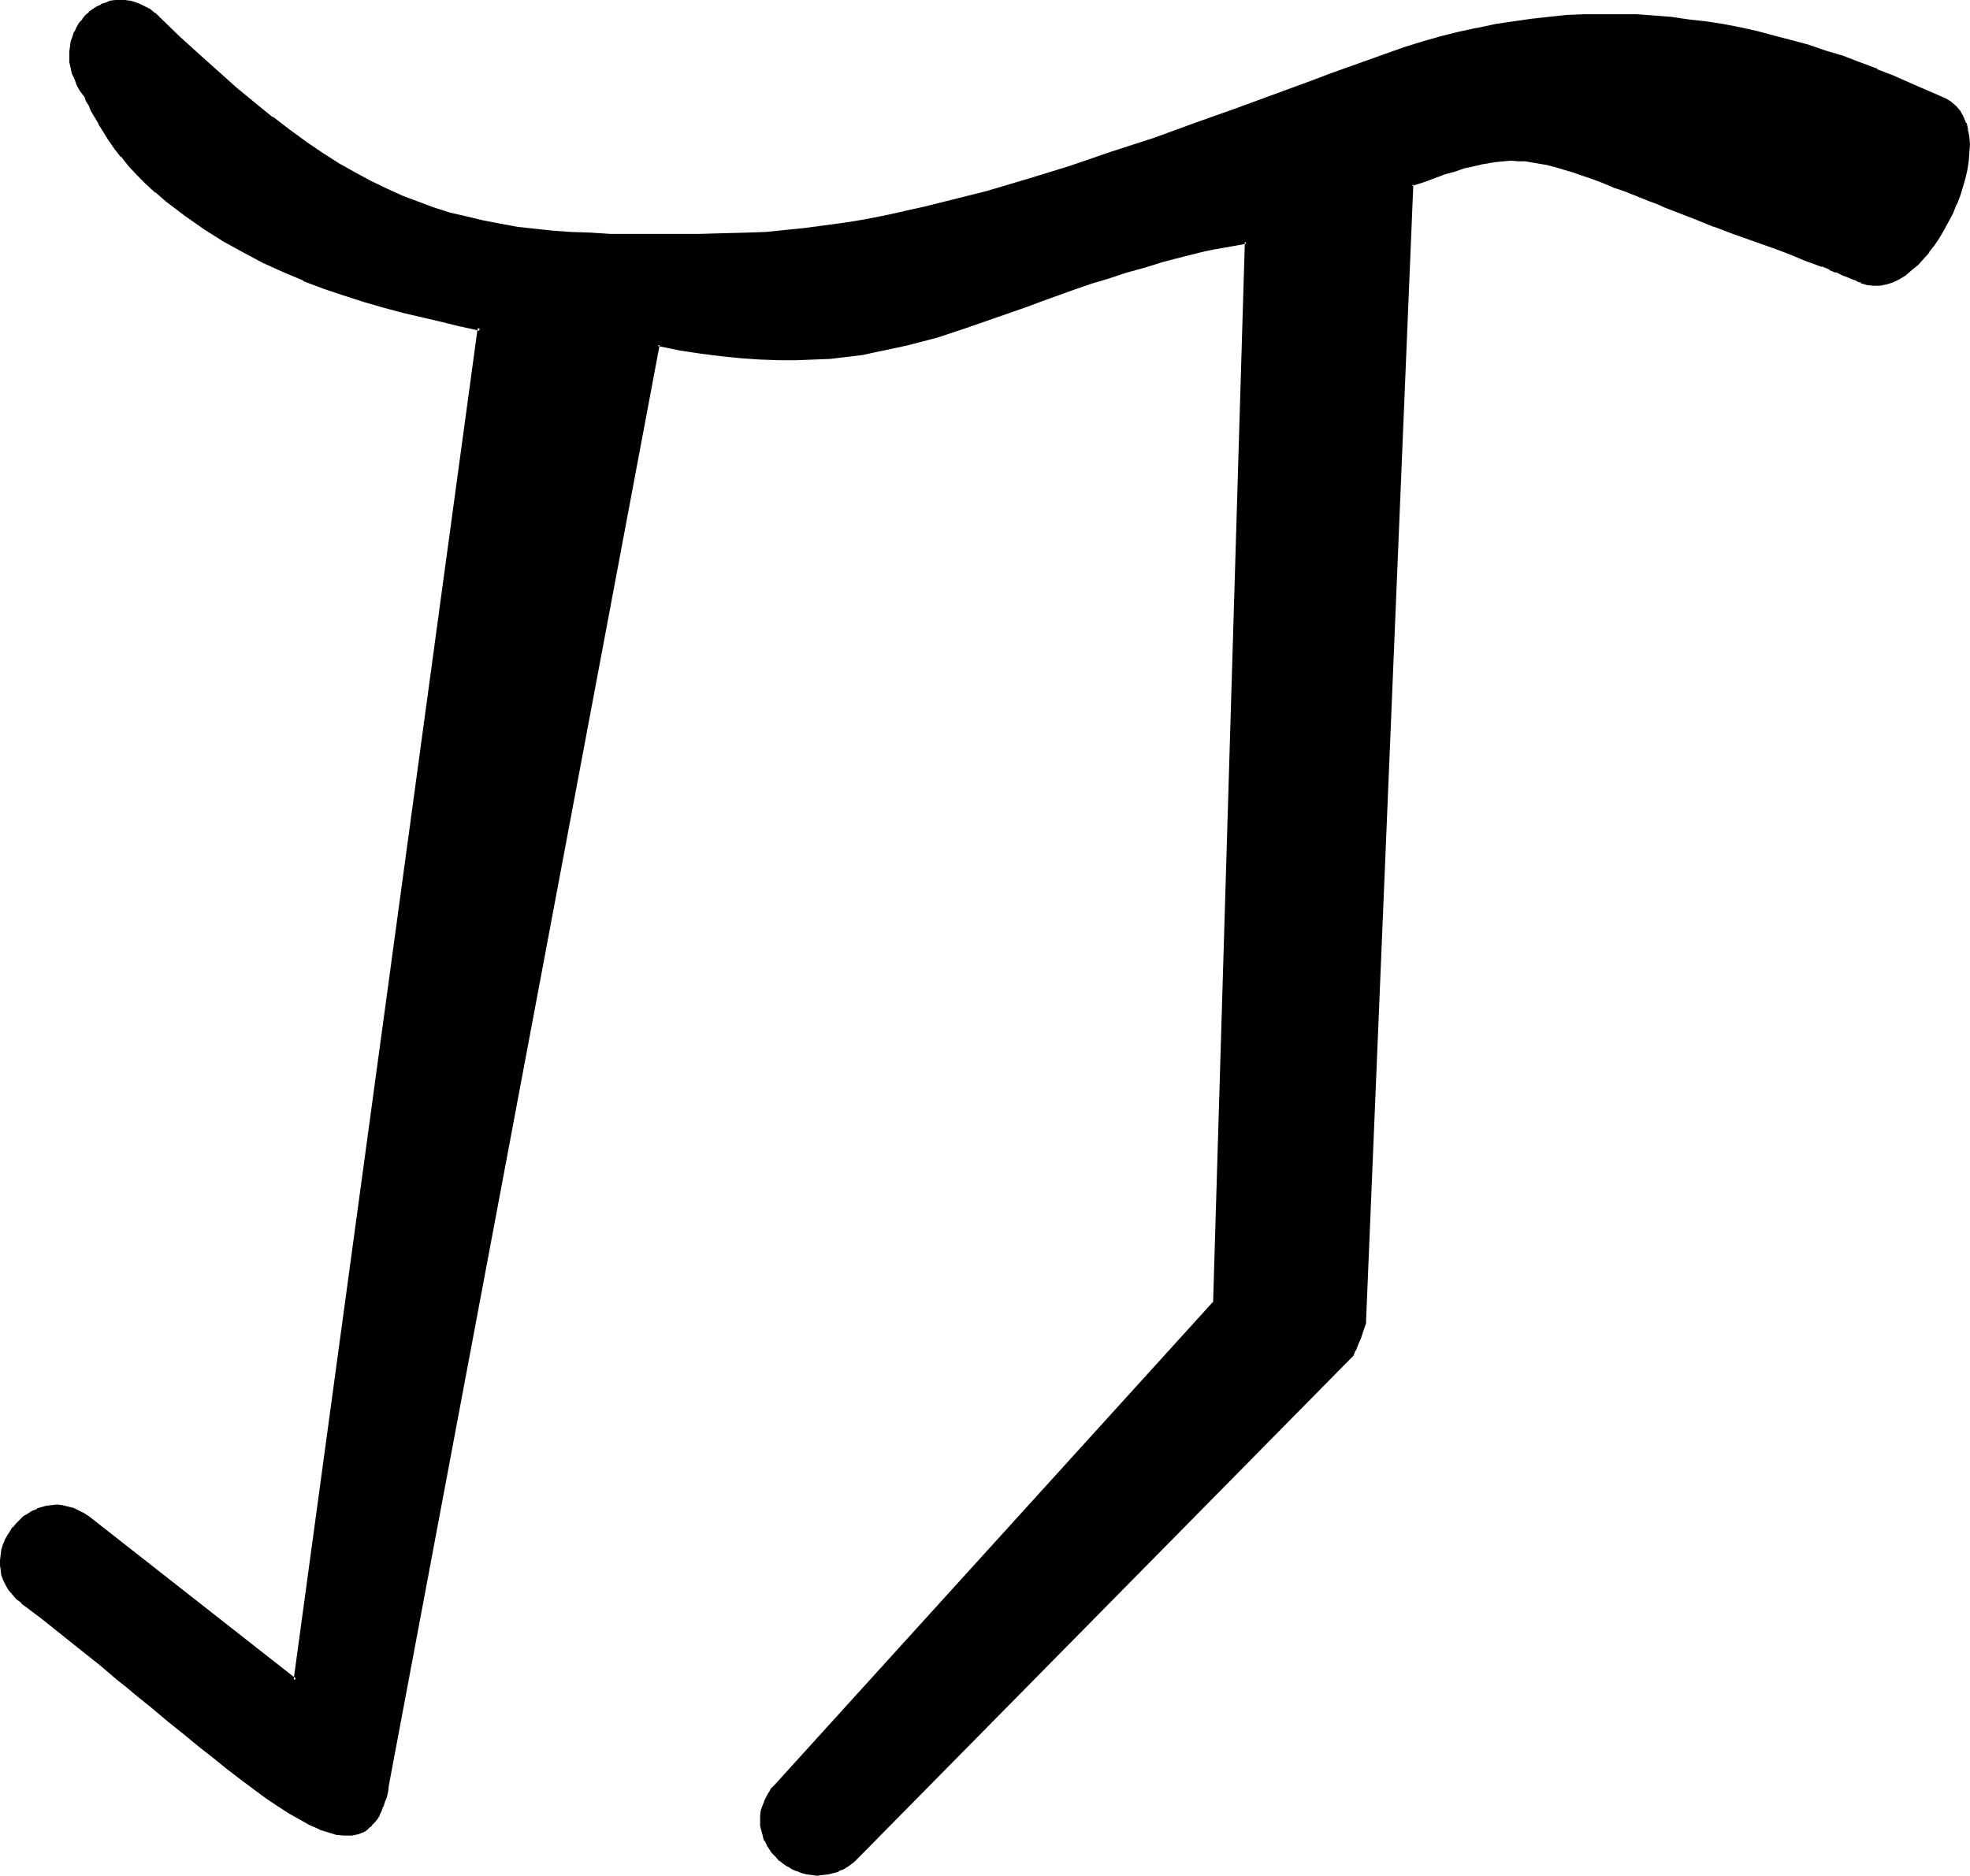 <?xml version="1.0" encoding="UTF-8" standalone="no"?>
<svg
   version="1.0"
   width="129.98mm"
   height="123.777mm"
   id="svg4"
   sodipodi:docname="Magi O.wmf"
   xmlns:inkscape="http://www.inkscape.org/namespaces/inkscape"
   xmlns:sodipodi="http://sodipodi.sourceforge.net/DTD/sodipodi-0.dtd"
   xmlns="http://www.w3.org/2000/svg"
   xmlns:svg="http://www.w3.org/2000/svg">
  <sodipodi:namedview
     id="namedview4"
     pagecolor="#ffffff"
     bordercolor="#000000"
     borderopacity="0.25"
     inkscape:showpageshadow="2"
     inkscape:pageopacity="0.0"
     inkscape:pagecheckerboard="0"
     inkscape:deskcolor="#d1d1d1"
     inkscape:document-units="mm" />
  <defs
     id="defs1">
    <pattern
       id="WMFhbasepattern"
       patternUnits="userSpaceOnUse"
       width="6"
       height="6"
       x="0"
       y="0" />
  </defs>
  <path
     style="fill:#000000;fill-opacity:1;fill-rule:evenodd;stroke:none"
     d="m 464.115,70.132 h -0.162 l -0.485,-0.162 -0.485,-0.323 -0.97,-0.485 -1.131,-0.323 -1.293,-0.646 -1.616,-0.646 -1.616,-0.646 -1.939,-0.808 -2.101,-0.808 -2.262,-0.808 -2.262,-0.97 -2.586,-0.808 -2.424,-1.131 -2.747,-0.97 -2.909,-0.97 -4.848,-1.778 -4.848,-1.778 -4.202,-1.778 -4.202,-1.616 -3.717,-1.454 -1.939,-0.646 -1.616,-0.646 -3.394,-1.454 -1.616,-0.646 -1.616,-0.485 -2.747,-1.131 -2.747,-1.131 -2.586,-0.97 -2.586,-0.808 -2.262,-0.808 -2.101,-0.646 -2.101,-0.485 -1.939,-0.485 -1.939,-0.485 -1.778,-0.323 -1.939,-0.162 -1.778,-0.162 h -1.778 -1.939 l -1.778,0.323 -1.939,0.162 -1.939,0.323 -2.101,0.485 -2.101,0.646 -2.424,0.646 -2.424,0.808 -2.586,0.808 -2.586,0.97 -2.909,0.97 -11.797,283.599 v 0.162 l -0.162,0.323 -0.162,0.485 -0.162,0.485 -0.485,1.293 -0.485,1.454 -0.485,1.454 -0.485,1.293 -0.323,0.485 -0.162,0.485 -0.323,0.323 v 0.162 l -123.301,125.075 -1.131,1.131 -1.131,0.97 -1.293,0.646 -1.293,0.646 -1.293,0.485 -1.293,0.323 -1.293,0.162 h -1.293 l -1.293,-0.162 -1.131,-0.162 -1.293,-0.323 -1.293,-0.323 -0.97,-0.485 -1.131,-0.646 -1.131,-0.646 -0.97,-0.808 -0.808,-0.808 -0.808,-0.97 -0.808,-0.97 -0.646,-1.131 -0.485,-1.131 -0.485,-0.97 -0.323,-1.293 -0.162,-1.131 -0.162,-1.293 0.162,-1.131 0.162,-1.293 0.323,-1.293 0.485,-1.293 0.646,-1.293 0.808,-1.293 1.131,-1.131 109.403,-120.55 7.757,-264.531 -2.586,0.646 -5.333,0.97 -2.586,0.485 -5.01,1.131 -5.01,1.454 -4.848,1.293 -4.686,1.293 -4.363,1.454 -4.363,1.454 -4.202,1.293 -4.04,1.454 -4.04,1.454 -3.717,1.454 -3.878,1.293 -3.717,1.454 -7.434,2.586 -7.272,2.262 -3.717,0.97 -3.555,0.97 -3.717,0.97 -3.878,0.808 -3.878,0.646 -3.878,0.485 -4.04,0.485 -4.202,0.162 -4.202,0.323 h -4.363 l -4.525,-0.162 -4.848,-0.323 -4.848,-0.485 -5.171,-0.808 -5.333,-0.808 -5.494,-0.97 -67.387,359.388 -0.323,1.293 -0.323,1.454 -0.323,1.131 -0.485,1.293 -0.485,0.97 -0.323,0.97 -0.646,0.808 -0.485,0.808 -0.485,0.646 -0.646,0.646 -0.646,0.646 -0.808,0.323 -0.646,0.485 -0.808,0.162 -0.808,0.323 h -0.808 l -1.778,0.162 -1.778,-0.323 -2.101,-0.485 -2.262,-0.808 -2.262,-1.131 -2.424,-1.293 -2.747,-1.454 -2.747,-1.778 -2.909,-1.939 -3.07,-2.262 -3.07,-2.424 -3.394,-2.586 -3.555,-2.747 -3.555,-2.909 -3.878,-3.07 -3.878,-3.232 -4.04,-3.393 -4.202,-3.393 -2.101,-1.778 -2.262,-1.778 -4.525,-3.717 -4.686,-3.717 -4.686,-3.878 -5.01,-3.878 L 5.656,399.463 4.363,398.494 3.394,397.524 2.586,396.393 1.778,395.1 1.293,393.969 0.808,392.838 0.485,391.545 v -1.131 -1.293 -1.293 l 0.323,-1.131 0.323,-1.131 0.485,-1.293 0.485,-0.97 0.646,-1.131 0.808,-0.97 0.808,-0.97 0.808,-0.808 0.97,-0.97 0.97,-0.646 0.97,-0.646 1.293,-0.485 1.131,-0.485 1.131,-0.323 1.293,-0.162 h 1.293 l 1.293,0.162 1.293,0.162 1.293,0.323 1.293,0.646 1.293,0.646 1.293,0.97 51.712,40.56 45.894,-337.249 v 0 l -4.686,-0.97 -4.686,-1.131 -4.686,-0.97 -4.848,-1.293 -5.01,-1.293 -4.848,-1.454 -5.01,-1.616 -5.01,-1.616 -5.01,-1.939 -5.01,-2.101 -5.01,-2.262 -4.848,-2.586 -5.01,-2.747 -4.848,-3.07 -4.686,-3.393 -4.686,-3.555 -2.747,-2.262 -2.424,-2.101 -2.101,-2.262 -2.101,-2.262 -1.778,-2.262 -1.778,-2.101 -1.454,-2.101 -1.293,-1.939 -1.131,-1.939 -0.97,-1.616 -0.808,-1.616 -0.646,-1.293 -0.646,-0.97 -0.162,-0.808 -0.162,-0.323 -0.162,-0.162 v -0.162 0 l -0.97,-1.454 -0.808,-1.293 -0.646,-1.454 -0.646,-1.293 -0.323,-1.454 -0.162,-1.293 -0.162,-1.293 v -1.293 l 0.162,-1.293 0.323,-1.293 0.323,-1.131 0.485,-1.131 0.485,-1.131 0.646,-0.97 0.808,-0.97 0.808,-0.97 0.808,-0.808 0.97,-0.646 0.97,-0.646 0.97,-0.485 1.131,-0.485 1.131,-0.323 1.131,-0.162 h 1.131 1.293 l 1.131,0.162 1.293,0.323 1.131,0.323 1.293,0.646 1.131,0.808 1.293,0.808 1.131,1.131 2.586,2.424 2.586,2.424 4.848,4.525 4.686,4.201 4.686,4.04 4.363,3.717 4.363,3.555 4.363,3.07 4.04,3.07 4.202,2.747 4.04,2.586 4.04,2.262 3.878,2.262 4.04,1.778 3.878,1.778 3.878,1.616 4.04,1.454 4.04,1.293 4.04,0.97 4.202,0.97 4.04,0.808 4.363,0.646 4.525,0.646 4.525,0.485 4.525,0.323 4.848,0.162 5.01,0.162 5.171,0.162 h 5.333 5.656 l 5.818,-0.162 5.979,-0.162 6.141,-0.162 4.686,-0.162 4.686,-0.323 4.848,-0.485 4.848,-0.646 5.01,-0.646 4.848,-0.808 5.171,-0.97 5.01,-1.131 5.01,-1.131 5.171,-1.293 10.342,-2.747 10.504,-3.07 10.504,-3.232 10.342,-3.393 10.342,-3.555 10.181,-3.555 10.181,-3.717 9.858,-3.555 9.534,-3.555 4.686,-1.616 4.525,-1.778 4.525,-1.454 4.363,-1.616 4.686,-1.616 4.686,-1.454 4.525,-1.293 4.525,-1.131 4.525,-1.131 4.525,-0.808 4.525,-0.808 4.363,-0.646 4.525,-0.485 4.363,-0.323 4.363,-0.162 4.363,-0.162 h 4.363 l 4.363,0.162 4.363,0.323 4.202,0.323 4.363,0.485 4.202,0.646 4.363,0.646 4.202,0.808 4.202,0.97 4.363,0.97 4.202,1.131 4.202,1.293 4.363,1.293 4.202,1.454 4.202,1.616 4.363,1.616 4.202,1.616 4.363,1.939 8.565,3.878 1.293,0.808 1.131,0.97 0.97,1.131 0.808,1.293 0.646,1.616 0.485,1.616 0.162,1.778 0.162,1.778 -0.162,1.939 -0.162,2.101 -0.323,2.101 -0.485,2.262 -0.646,2.101 -0.646,2.101 -0.808,2.262 -0.97,2.101 -0.97,2.101 -1.131,1.939 -1.131,2.101 -1.293,1.778 -1.293,1.778 -1.454,1.616 -1.293,1.454 -1.454,1.454 -1.616,1.131 -1.454,0.97 -1.616,0.646 -1.454,0.646 -1.616,0.323 h -1.616 l -1.616,-0.162 z"
     id="path1" />
  <path
     style="fill:#000000;fill-opacity:1;fill-rule:evenodd;stroke:none"
     d="m 464.276,69.647 v 0.162 l -0.162,-0.162 -0.323,-0.162 -0.646,-0.162 -0.97,-0.485 v 0 l -1.131,-0.485 v 0.162 l -1.293,-0.646 -1.616,-0.646 v 0 l -1.616,-0.808 v 0.162 l -1.939,-0.808 v -0.162 l -2.101,-0.646 v 0 l -2.101,-0.97 -2.424,-0.808 v 0 l -2.586,-0.97 -2.586,-0.97 -2.586,-0.97 -2.909,-0.97 -5.01,-1.939 -4.686,-1.778 h 0.162 l -4.363,-1.616 -7.918,-3.07 v 0 l -1.939,-0.646 v -0.162 l -1.616,-0.646 v 0 l -3.394,-1.293 v 0 l -1.616,-0.646 v 0 l -1.454,-0.646 v 0 l -2.909,-1.131 h -0.162 l -2.747,-0.97 -2.586,-0.97 -2.424,-0.97 -2.262,-0.808 -2.101,-0.646 -2.101,-0.485 -1.939,-0.485 h -0.162 l -1.939,-0.485 -1.778,-0.323 -1.778,-0.162 h -0.162 l -1.778,-0.162 h -1.778 l -1.939,0.162 v 0 l -1.939,0.162 -1.778,0.162 -2.101,0.485 v 0 l -2.101,0.485 -2.101,0.485 -2.424,0.646 -2.262,0.808 -2.586,0.808 -2.747,0.97 -3.232,1.131 -11.797,283.923 v 0.162 -0.162 l -0.162,0.323 v 0.485 l -0.646,1.778 -0.646,1.454 v 0 l -0.485,1.454 v 0 l -0.485,1.293 v 0 l -0.162,0.485 -0.323,0.485 -0.162,0.323 v 0 l -0.162,0.162 0.162,-0.162 -123.301,125.075 -1.131,1.131 h 0.162 l -1.293,0.97 v 0 l -1.293,0.646 -1.131,0.646 v -0.162 l -1.293,0.485 -1.293,0.323 h 0.162 l -1.293,0.162 v 0 l -1.293,0.162 h 0.162 l -1.293,-0.162 -1.293,-0.162 v 0 l -1.131,-0.323 -1.293,-0.485 h 0.162 l -1.131,-0.485 -1.131,-0.485 v 0 l -0.97,-0.808 v 0.162 l -0.97,-0.808 v 0 l -0.808,-0.808 -0.808,-0.97 v 0 l -0.808,-0.97 -0.485,-0.97 v 0 l -0.646,-1.131 h 0.162 l -0.485,-0.97 v 0 l -0.323,-1.131 v 0 l -0.323,-1.293 v 0.162 -1.293 -1.131 0 l 0.323,-1.293 v 0.162 l 0.323,-1.293 0.485,-1.293 v 0 l 0.646,-1.293 v 0.162 l 0.808,-1.293 h -0.162 l 1.131,-1.131 109.403,-120.712 7.918,-265.178 -3.07,0.646 -5.333,0.97 -2.586,0.485 v 0 l -5.171,1.293 -5.01,1.293 -4.848,1.293 -4.525,1.454 -4.525,1.293 -4.363,1.454 -4.04,1.454 -4.202,1.454 -3.878,1.454 -3.878,1.293 -3.878,1.454 -3.717,1.293 -7.272,2.586 -7.434,2.262 -3.555,1.131 -3.717,0.97 -3.717,0.808 v 0 l -3.717,0.808 -3.878,0.646 -4.04,0.646 -4.04,0.323 h 0.162 l -4.202,0.323 -4.202,0.162 h -4.363 l -4.525,-0.162 v 0 l -4.686,-0.323 -5.01,-0.485 -5.01,-0.646 -5.333,-0.97 -5.979,-0.97 -67.549,359.711 -0.323,1.454 v 0 l -0.323,1.293 -0.323,1.293 -0.485,1.131 0.162,-0.162 -0.485,1.131 -0.485,0.97 v 0 l -0.485,0.808 -0.485,0.808 v 0 l -0.485,0.646 v 0 l -0.646,0.485 v 0 l -0.646,0.646 v -0.162 l -0.646,0.485 v 0 l -0.646,0.323 v 0 l -0.808,0.323 h 0.162 l -0.808,0.162 v 0 l -0.808,0.162 v 0 h -1.778 0.162 l -1.939,-0.162 v 0 l -1.939,-0.646 -2.262,-0.808 0.162,0.162 -2.424,-1.131 -2.424,-1.293 v 0 l -2.586,-1.616 -2.747,-1.778 -2.909,-1.939 -3.07,-2.101 -3.232,-2.424 -3.394,-2.586 v 0 l -3.394,-2.747 -3.717,-2.909 -3.717,-3.07 -4.04,-3.232 -4.04,-3.393 -4.202,-3.393 -2.101,-1.778 -2.262,-1.778 -4.363,-3.717 -4.686,-3.717 -4.848,-3.878 v 0 l -4.848,-3.878 -5.171,-4.04 v 0.162 l -1.131,-1.131 -0.97,-0.97 v 0 l -0.808,-1.131 -0.808,-1.131 v 0 l -0.485,-1.131 v 0.162 l -0.323,-1.293 v 0 l -0.323,-1.131 -0.162,-1.293 v 0.162 l -0.646,1.131 0.162,1.293 v 0 l 0.485,1.293 v 0 l 0.646,1.293 v 0 l 0.646,1.131 0.97,1.131 v 0 l 0.97,1.131 1.293,0.97 v 0.162 l 5.171,3.878 4.848,3.878 v 0 l 4.848,3.878 4.686,3.717 4.363,3.717 2.262,1.778 2.101,1.778 4.202,3.393 4.04,3.393 4.04,3.232 3.717,3.07 3.717,2.909 3.394,2.747 v 0 l 3.394,2.586 3.232,2.424 3.07,2.262 2.909,1.939 2.747,1.778 2.586,1.454 v 0 l 2.586,1.454 2.262,0.97 0.162,0.162 2.101,0.646 2.101,0.646 v 0 l 1.939,0.162 v 0 h 1.778 0.162 l 0.808,-0.162 v 0 l 0.808,-0.162 v 0 l 0.808,-0.323 v 0 l 0.808,-0.323 v 0 l 0.646,-0.485 v 0 l 0.646,-0.646 h 0.162 l 0.485,-0.646 v 0 l 0.646,-0.646 v 0 l 0.646,-0.808 0.485,-0.808 v -0.162 l 0.485,-0.97 0.323,-0.97 0.162,-0.162 0.323,-1.131 0.485,-1.131 0.323,-1.454 v 0 l 0.162,-1.454 67.549,-359.388 -0.485,0.323 5.494,1.131 5.333,0.808 5.171,0.646 4.848,0.485 4.686,0.323 h 0.162 l 4.525,0.162 h 4.363 l 4.202,-0.162 4.202,-0.162 v 0 l 4.04,-0.485 4.04,-0.485 3.717,-0.808 3.878,-0.808 v 0 l 3.717,-0.808 3.717,-0.97 3.717,-0.97 7.272,-2.424 7.434,-2.586 3.717,-1.293 3.717,-1.293 3.878,-1.454 4.04,-1.454 4.04,-1.454 4.202,-1.454 4.363,-1.293 4.363,-1.454 4.686,-1.293 4.686,-1.454 5.01,-1.293 5.171,-1.293 v 0 l 2.424,-0.485 5.494,-0.97 2.586,-0.485 -0.485,-0.485 -7.918,264.531 0.162,-0.323 -109.403,120.55 -1.131,1.131 v 0.162 l -0.808,1.293 v 0 l -0.646,1.293 v 0 l -0.485,1.293 -0.485,1.293 v 0 l -0.162,1.293 v 0.162 1.131 1.293 0 l 0.323,1.293 v 0 l 0.323,1.131 v 0.162 l 0.323,1.131 h 0.162 l 0.485,0.97 v 0.162 l 0.646,0.97 0.646,0.97 0.162,0.162 0.808,0.808 0.808,0.97 h 0.162 l 0.97,0.808 v 0 l 0.97,0.646 h 0.162 l 0.97,0.646 1.131,0.485 h 0.162 l 1.131,0.485 1.293,0.323 v 0 l 1.293,0.162 1.293,0.162 v 0 l 1.293,-0.162 v 0 l 1.293,-0.162 h 0.162 l 1.293,-0.323 1.293,-0.323 v -0.162 l 1.293,-0.485 1.293,-0.808 v 0 l 1.293,-0.97 v 0 l 1.131,-1.131 123.301,-125.075 0.162,-0.162 v -0.162 l 0.162,-0.323 0.162,-0.485 0.323,-0.485 v 0 l 0.485,-1.293 v 0 l 0.646,-1.454 v 0 l 0.485,-1.454 0.646,-1.939 0.162,-0.323 v -0.485 -0.162 L 352.449,45.893 352.126,46.378 l 3.07,-0.97 2.586,-0.97 2.586,-0.97 2.424,-0.646 2.262,-0.808 2.262,-0.485 2.101,-0.485 h -0.162 l 1.939,-0.323 1.939,-0.323 1.939,-0.162 h -0.162 l 1.939,-0.162 1.778,0.162 h 1.778 v 0 l 1.778,0.323 1.939,0.323 1.939,0.323 h -0.162 l 1.939,0.485 2.101,0.646 2.262,0.646 2.262,0.808 2.424,0.808 2.586,0.97 2.747,1.131 h -0.162 l 2.909,0.97 v 0 l 1.616,0.646 v 0 l 1.616,0.646 v 0 l 3.232,1.293 v 0 l 1.778,0.646 v 0 l 1.778,0.808 v 0 l 7.918,3.07 4.363,1.778 h 0.162 l 4.686,1.778 5.01,1.778 2.747,0.97 2.747,0.97 2.586,0.97 2.424,0.97 v 0 l 2.262,0.97 2.262,0.808 v 0 l 2.101,0.808 v -0.162 l 1.939,0.808 v 0.162 l 1.616,0.646 v -0.162 l 1.616,0.808 1.293,0.485 v 0 l 1.131,0.485 v 0 l 0.97,0.323 0.485,0.323 0.485,0.162 h 0.162 v 0.162 z"
     id="path2" />
  <path
     style="fill:#000000;fill-opacity:1;fill-rule:evenodd;stroke:none"
     d="m 0.808,390.414 v -1.293 0 l 0.162,-1.131 0.162,-1.293 v 0.162 l 0.485,-1.293 0.323,-1.131 v 0.162 l 0.485,-1.131 v 0 l 0.646,-0.97 0.808,-1.131 v 0.162 l 0.646,-0.97 0.97,-0.808 0.97,-0.97 -0.162,0.162 1.131,-0.808 0.97,-0.646 v 0 l 1.131,-0.485 -0.162,0.162 1.293,-0.485 1.131,-0.323 h -0.162 l 1.293,-0.162 v 0 h 1.293 -0.162 1.293 l 1.293,0.323 v 0 l 1.293,0.323 h -0.162 l 1.454,0.485 1.293,0.646 h -0.162 l 1.293,0.97 52.358,41.045 45.894,-338.057 h -0.808 v 0 l 0.485,-0.323 -4.525,-0.97 v 0 l -4.686,-1.131 -4.686,-1.131 -4.848,-1.293 -5.01,-1.293 -4.848,-1.293 -5.01,-1.616 -5.01,-1.778 -5.01,-1.939 v 0.162 L 70.942,67.224 66.094,64.961 61.085,62.376 56.075,59.629 h 0.162 l -4.848,-3.07 -4.848,-3.393 -4.686,-3.717 v 0.162 L 39.269,47.347 v 0 L 36.845,45.247 34.744,42.984 32.643,40.884 v 0 l -1.939,-2.262 h 0.162 L 29.25,36.52 27.634,34.42 26.502,32.319 25.21,30.541 v 0 l -0.97,-1.616 -0.808,-1.616 -0.646,-1.293 -0.485,-0.97 v 0 l -0.323,-0.808 v 0 l -0.162,-0.323 -0.162,-0.323 v 0.162 -0.162 0.162 -0.162 l -0.97,-1.454 v 0 l -0.808,-1.293 -0.646,-1.454 -0.485,-1.293 v 0 l -0.323,-1.454 v 0.162 l -0.162,-1.293 -0.162,-1.293 v 0 -1.293 0 l 0.162,-1.293 0.323,-1.131 v 0 l 0.323,-1.131 v 0 l 0.485,-1.131 h -0.162 l 0.646,-1.131 v 0.162 l 0.485,-1.131 v 0 L 21.17,5.333 v 0 l 0.646,-0.97 0.97,-0.808 -0.162,0.162 0.97,-0.646 0.97,-0.808 v 0 l 0.97,-0.485 v 0.162 l 1.131,-0.485 v 0 l 0.97,-0.323 v 0 l 1.131,-0.162 v 0 L 29.896,0.808 h 1.293 -0.162 l 1.293,0.162 h -0.162 L 33.451,1.293 34.582,1.778 v 0 l 1.293,0.485 h -0.162 l 1.293,0.808 1.131,0.97 V 3.878 l 1.131,1.131 5.171,4.848 4.848,4.525 4.686,4.201 4.686,4.04 v 0 l 4.525,3.717 4.363,3.555 v 0 l 4.202,3.232 4.202,2.909 4.04,2.747 4.04,2.586 v 0 l 4.04,2.424 4.04,2.101 3.878,1.939 4.04,1.778 v 0 l 3.878,1.616 v 0 l 4.04,1.293 4.04,1.293 4.04,1.131 4.202,0.97 v 0 l 4.202,0.808 4.363,0.646 4.363,0.485 4.525,0.485 h 0.162 l 4.525,0.323 4.848,0.323 5.01,0.162 5.171,0.162 h 5.333 l 11.474,-0.162 5.979,-0.162 6.141,-0.162 4.686,-0.162 h 0.162 l 4.686,-0.323 4.686,-0.485 4.848,-0.646 5.01,-0.808 5.01,-0.808 5.01,-0.97 5.01,-0.97 h 0.162 l 5.01,-1.131 5.171,-1.293 10.342,-2.747 10.504,-3.07 10.504,-3.232 10.342,-3.393 10.342,-3.555 10.181,-3.717 10.019,-3.555 19.392,-7.11 4.686,-1.778 4.686,-1.616 4.525,-1.616 4.363,-1.616 4.686,-1.616 4.525,-1.293 4.686,-1.293 4.525,-1.131 4.525,-1.131 v 0 l 4.363,-0.808 4.525,-0.808 4.525,-0.646 4.363,-0.485 4.363,-0.323 v 0 l 4.363,-0.162 4.363,-0.162 h 4.363 l 4.363,0.162 4.363,0.323 h -0.162 l 4.363,0.323 4.202,0.485 4.363,0.485 4.202,0.808 4.363,0.808 4.202,0.808 v 0 l 4.202,1.131 4.202,1.131 4.363,1.293 4.202,1.293 4.202,1.454 4.202,1.454 v 0 l 4.363,1.616 v 0 l 4.202,1.778 4.202,1.778 8.565,3.878 v 0 l 1.293,0.808 v -0.162 l 1.131,1.131 0.97,1.131 v -0.162 l 0.808,1.454 v -0.162 l 0.646,1.616 -0.162,-0.162 0.485,1.778 v -0.162 h 0.808 v -0.162 l -0.323,-1.616 h -0.162 l -0.646,-1.616 v 0 l -0.808,-1.454 v 0 l -0.97,-1.131 -1.131,-0.97 -0.162,-0.162 -1.293,-0.808 v 0 l -8.565,-3.717 -4.363,-1.939 -4.202,-1.616 v -0.162 l -4.363,-1.616 v 0 l -4.202,-1.616 -4.363,-1.293 -4.202,-1.454 -4.202,-1.131 -4.363,-1.131 -4.202,-1.131 v 0 l -4.363,-0.97 -4.202,-0.808 -4.202,-0.646 -4.363,-0.485 -4.363,-0.646 -4.202,-0.323 v 0 l -4.363,-0.323 h -4.363 -4.363 -4.363 l -4.363,0.162 v 0 l -4.525,0.485 -4.363,0.485 -4.525,0.646 -4.363,0.646 -4.525,0.97 h -0.162 l -4.525,0.97 -4.525,1.131 -4.525,1.293 -4.686,1.454 -4.525,1.616 -4.525,1.616 -4.525,1.616 -4.525,1.616 -4.686,1.778 -19.392,7.11 -10.019,3.555 -10.181,3.717 -10.504,3.393 -10.342,3.555 -10.504,3.232 -10.342,3.07 -10.342,2.586 -5.171,1.293 -5.171,1.131 h 0.162 l -5.171,1.131 -5.01,0.97 -5.01,0.808 -4.848,0.646 -4.848,0.646 -4.848,0.485 -4.686,0.485 v 0 l -4.686,0.162 -6.141,0.162 -5.979,0.162 h -11.474 -5.333 -5.171 l -5.01,-0.323 -4.848,-0.162 -4.525,-0.323 v 0 l -4.525,-0.485 -4.363,-0.485 -4.363,-0.808 -4.202,-0.808 v 0 l -4.04,-0.97 -4.202,-0.97 -4.04,-1.293 -3.878,-1.454 v 0 l -3.878,-1.454 v 0 L 96.475,47.024 92.435,45.085 88.557,42.984 84.517,40.722 v 0 l -4.04,-2.586 -4.04,-2.747 -4.202,-3.07 -4.202,-3.232 v 0.162 l -4.363,-3.555 -4.525,-3.717 v 0 L 54.621,17.937 49.934,13.736 44.925,9.211 39.915,4.363 38.784,3.232 h -0.162 L 37.491,2.262 36.198,1.616 v 0 L 34.906,0.97 v 0 L 33.613,0.485 32.482,0.162 h -0.162 L 31.189,0 v 0 h -1.293 -1.131 v 0 l -1.293,0.162 v 0 L 26.341,0.646 v 0 L 25.21,0.97 V 1.131 l -1.131,0.485 v 0 l -0.97,0.646 -0.97,0.646 v 0.162 l -0.808,0.646 -0.808,0.97 v 0.162 l -0.808,0.808 v 0 l -0.646,1.131 v 0 l -0.485,1.131 h -0.162 l -0.323,1.131 v 0 L 17.614,10.342 v 0 l -0.162,1.293 -0.162,1.131 v 0.162 1.293 0 1.293 l 0.323,1.454 v 0 l 0.323,1.454 v 0 l 0.646,1.293 0.485,1.454 0.808,1.454 v 0 l 0.97,1.293 v -0.162 0.162 l 0.162,0.162 v 0 l 0.162,0.323 v -0.162 0.323 0 l 0.323,0.808 v 0 l 0.646,0.97 0.485,1.293 0.97,1.616 0.97,1.616 v 0.162 l 1.131,1.778 1.293,2.101 1.454,2.101 1.616,2.101 h 0.162 l 1.778,2.262 v 0 l 2.101,2.262 2.262,2.262 2.262,2.101 h 0.162 l 2.586,2.262 v 0 l 4.686,3.555 4.848,3.393 4.848,3.07 v 0 l 5.01,2.747 4.848,2.586 5.01,2.262 5.01,2.101 v 0.162 l 5.171,1.939 4.848,1.616 5.01,1.616 5.01,1.454 4.848,1.293 4.848,1.131 4.848,1.131 4.525,1.131 h 0.162 l 5.01,1.131 v -0.646 h -0.808 l -45.894,337.087 0.646,-0.323 -51.712,-40.56 -1.293,-0.808 v 0 l -1.293,-0.646 -1.293,-0.646 h -0.162 l -1.293,-0.323 v 0 l -1.293,-0.323 -1.293,-0.162 v 0 l -1.293,0.162 h -0.162 l -1.131,0.162 h -0.162 l -1.131,0.323 -1.131,0.323 v 0.162 l -1.293,0.485 -0.97,0.646 -1.131,0.646 v 0 l -0.97,0.97 -0.808,0.808 -0.808,0.97 H 3.07 l -0.646,1.131 -0.646,0.97 v 0 l -0.646,1.131 v 0.162 l -0.485,1.131 -0.323,1.131 v 0 L 0.162,387.828 0,389.121 v 0 1.293 0 l 0.162,1.131 z"
     id="path3" />
  <path
     style="fill:#000000;fill-opacity:1;fill-rule:evenodd;stroke:none"
     d="m 489.971,32.481 0.162,1.778 v 0 l 0.162,1.778 v 1.939 0 l -0.323,2.101 -0.323,2.101 v -0.162 l -0.485,2.262 -0.485,2.101 -0.808,2.101 -0.646,2.262 v 0 l -0.97,2.101 -0.97,2.101 -1.131,1.939 v 0 l -1.131,1.939 -1.293,1.939 -1.293,1.616 v 0 l -1.454,1.616 -1.293,1.454 -1.454,1.454 v 0 l -1.454,1.131 v -0.162 l -1.616,1.131 h 0.162 l -1.616,0.646 v 0 l -1.454,0.485 v 0 l -1.616,0.323 h 0.162 -1.616 0.162 l -1.616,-0.162 v 0 l -1.454,-0.646 -0.323,0.97 1.616,0.485 1.616,0.162 v 0 h 1.616 l 1.616,-0.323 v 0 l 1.616,-0.485 v 0 l 1.616,-0.808 v 0 l 1.616,-0.97 v 0 l 1.454,-1.293 v 0 l 1.616,-1.293 1.293,-1.454 1.454,-1.616 v -0.162 l 1.293,-1.616 1.293,-1.939 1.131,-1.939 v 0 l 1.131,-2.101 1.131,-2.101 0.808,-2.101 0.162,-0.162 0.808,-2.101 0.646,-2.101 0.646,-2.262 0.485,-2.101 v 0 l 0.323,-2.101 0.162,-2.101 v -0.162 l 0.162,-1.939 -0.162,-1.778 V 34.097 l -0.323,-1.616 z"
     id="path4" />
</svg>

